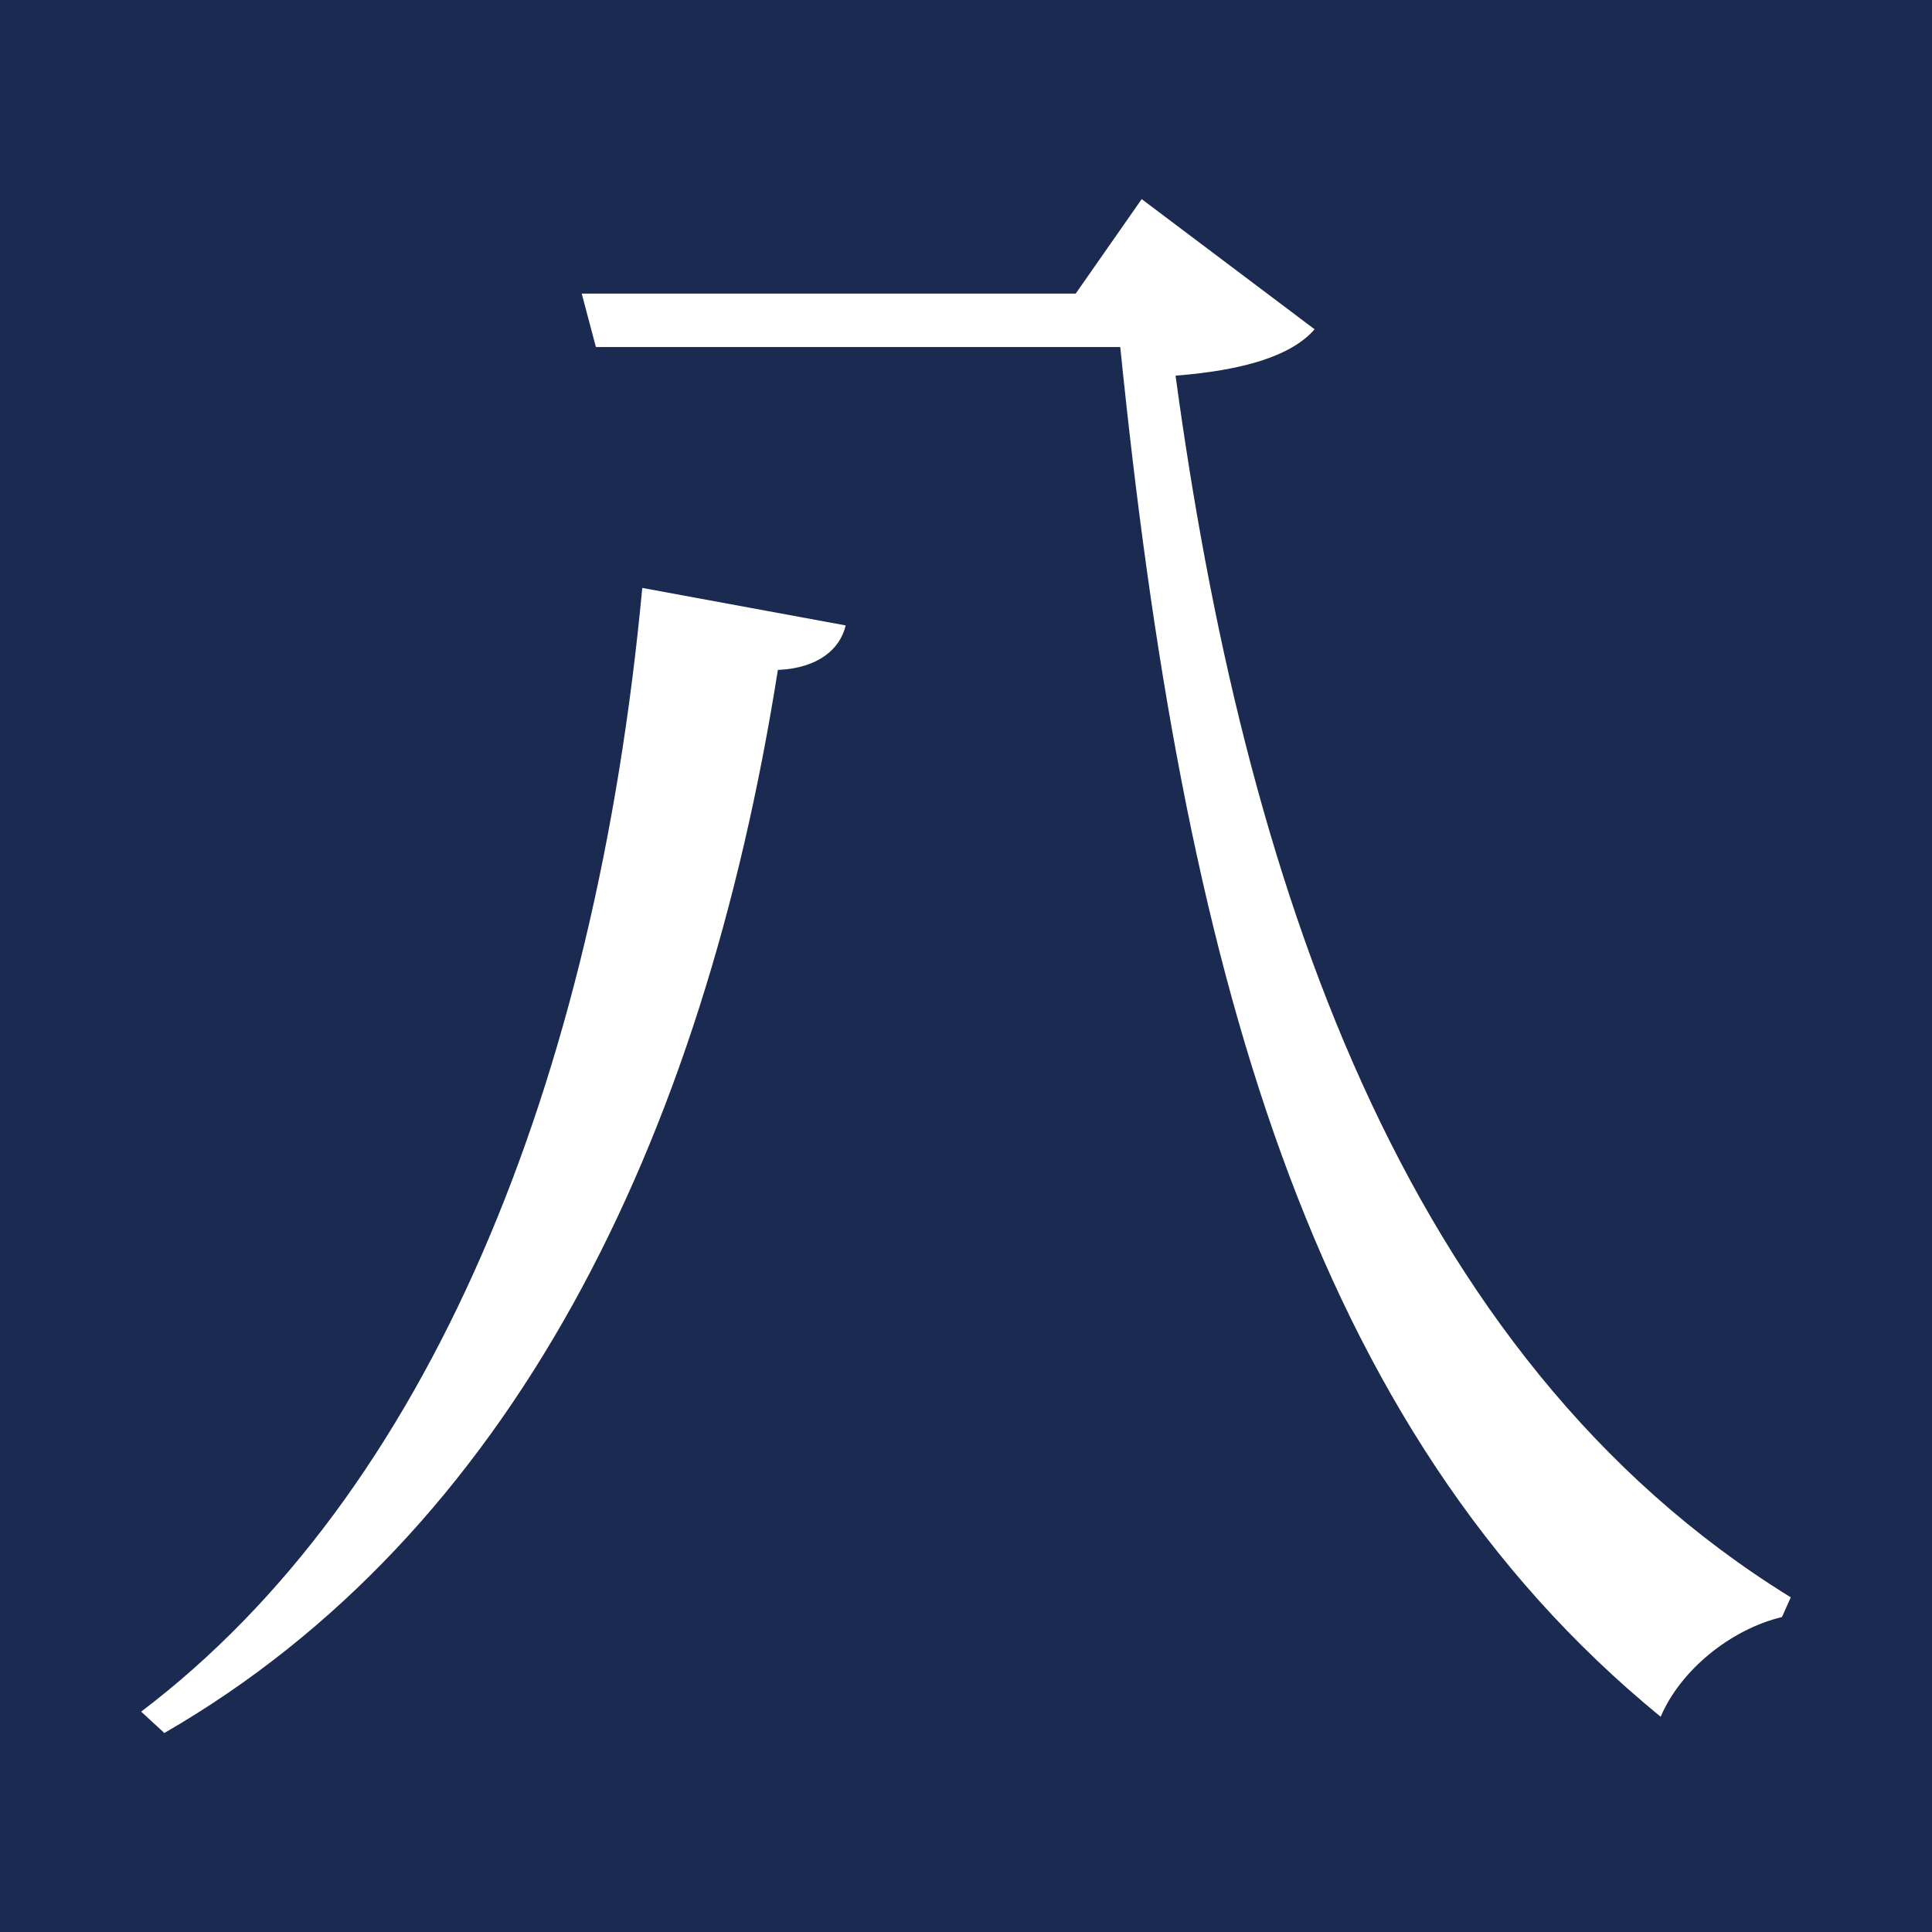 <?xml version="1.0" encoding="utf-8"?>
<!-- Generator: Adobe Illustrator 16.0.0, SVG Export Plug-In . SVG Version: 6.00 Build 0)  -->
<!DOCTYPE svg PUBLIC "-//W3C//DTD SVG 1.1//EN" "http://www.w3.org/Graphics/SVG/1.1/DTD/svg11.dtd">
<svg version="1.1" id="レイヤー_1" xmlns="http://www.w3.org/2000/svg" xmlns:xlink="http://www.w3.org/1999/xlink" x="0px"
	 y="0px" width="32px" height="32px" viewBox="0 0 32 32" enable-background="new 0 0 32 32" xml:space="preserve">
<rect fill="#1A2A51" width="32" height="32"/>
<g>
	<path fill="#FFFFFF" d="M2.338,28.35c4.756-3.605,7.532-10.4,8.3-18.612l3.369,0.621c-0.089,0.384-0.445,0.708-1.123,0.737
		c-1.241,7.86-4.431,14.299-10.162,17.608L2.338,28.35z M21.774,5.454c-0.384,0.442-1.18,0.68-2.303,0.768
		c1.123,8.271,3.722,16.247,10.19,20.235l-0.146,0.326c-0.857,0.207-1.684,0.885-2.009,1.652c-5.85-4.783-7.917-12.495-8.951-22.687
		H9.87L9.635,4.863h8.182l1.093-1.565L21.774,5.454z"/>
</g>
</svg>

